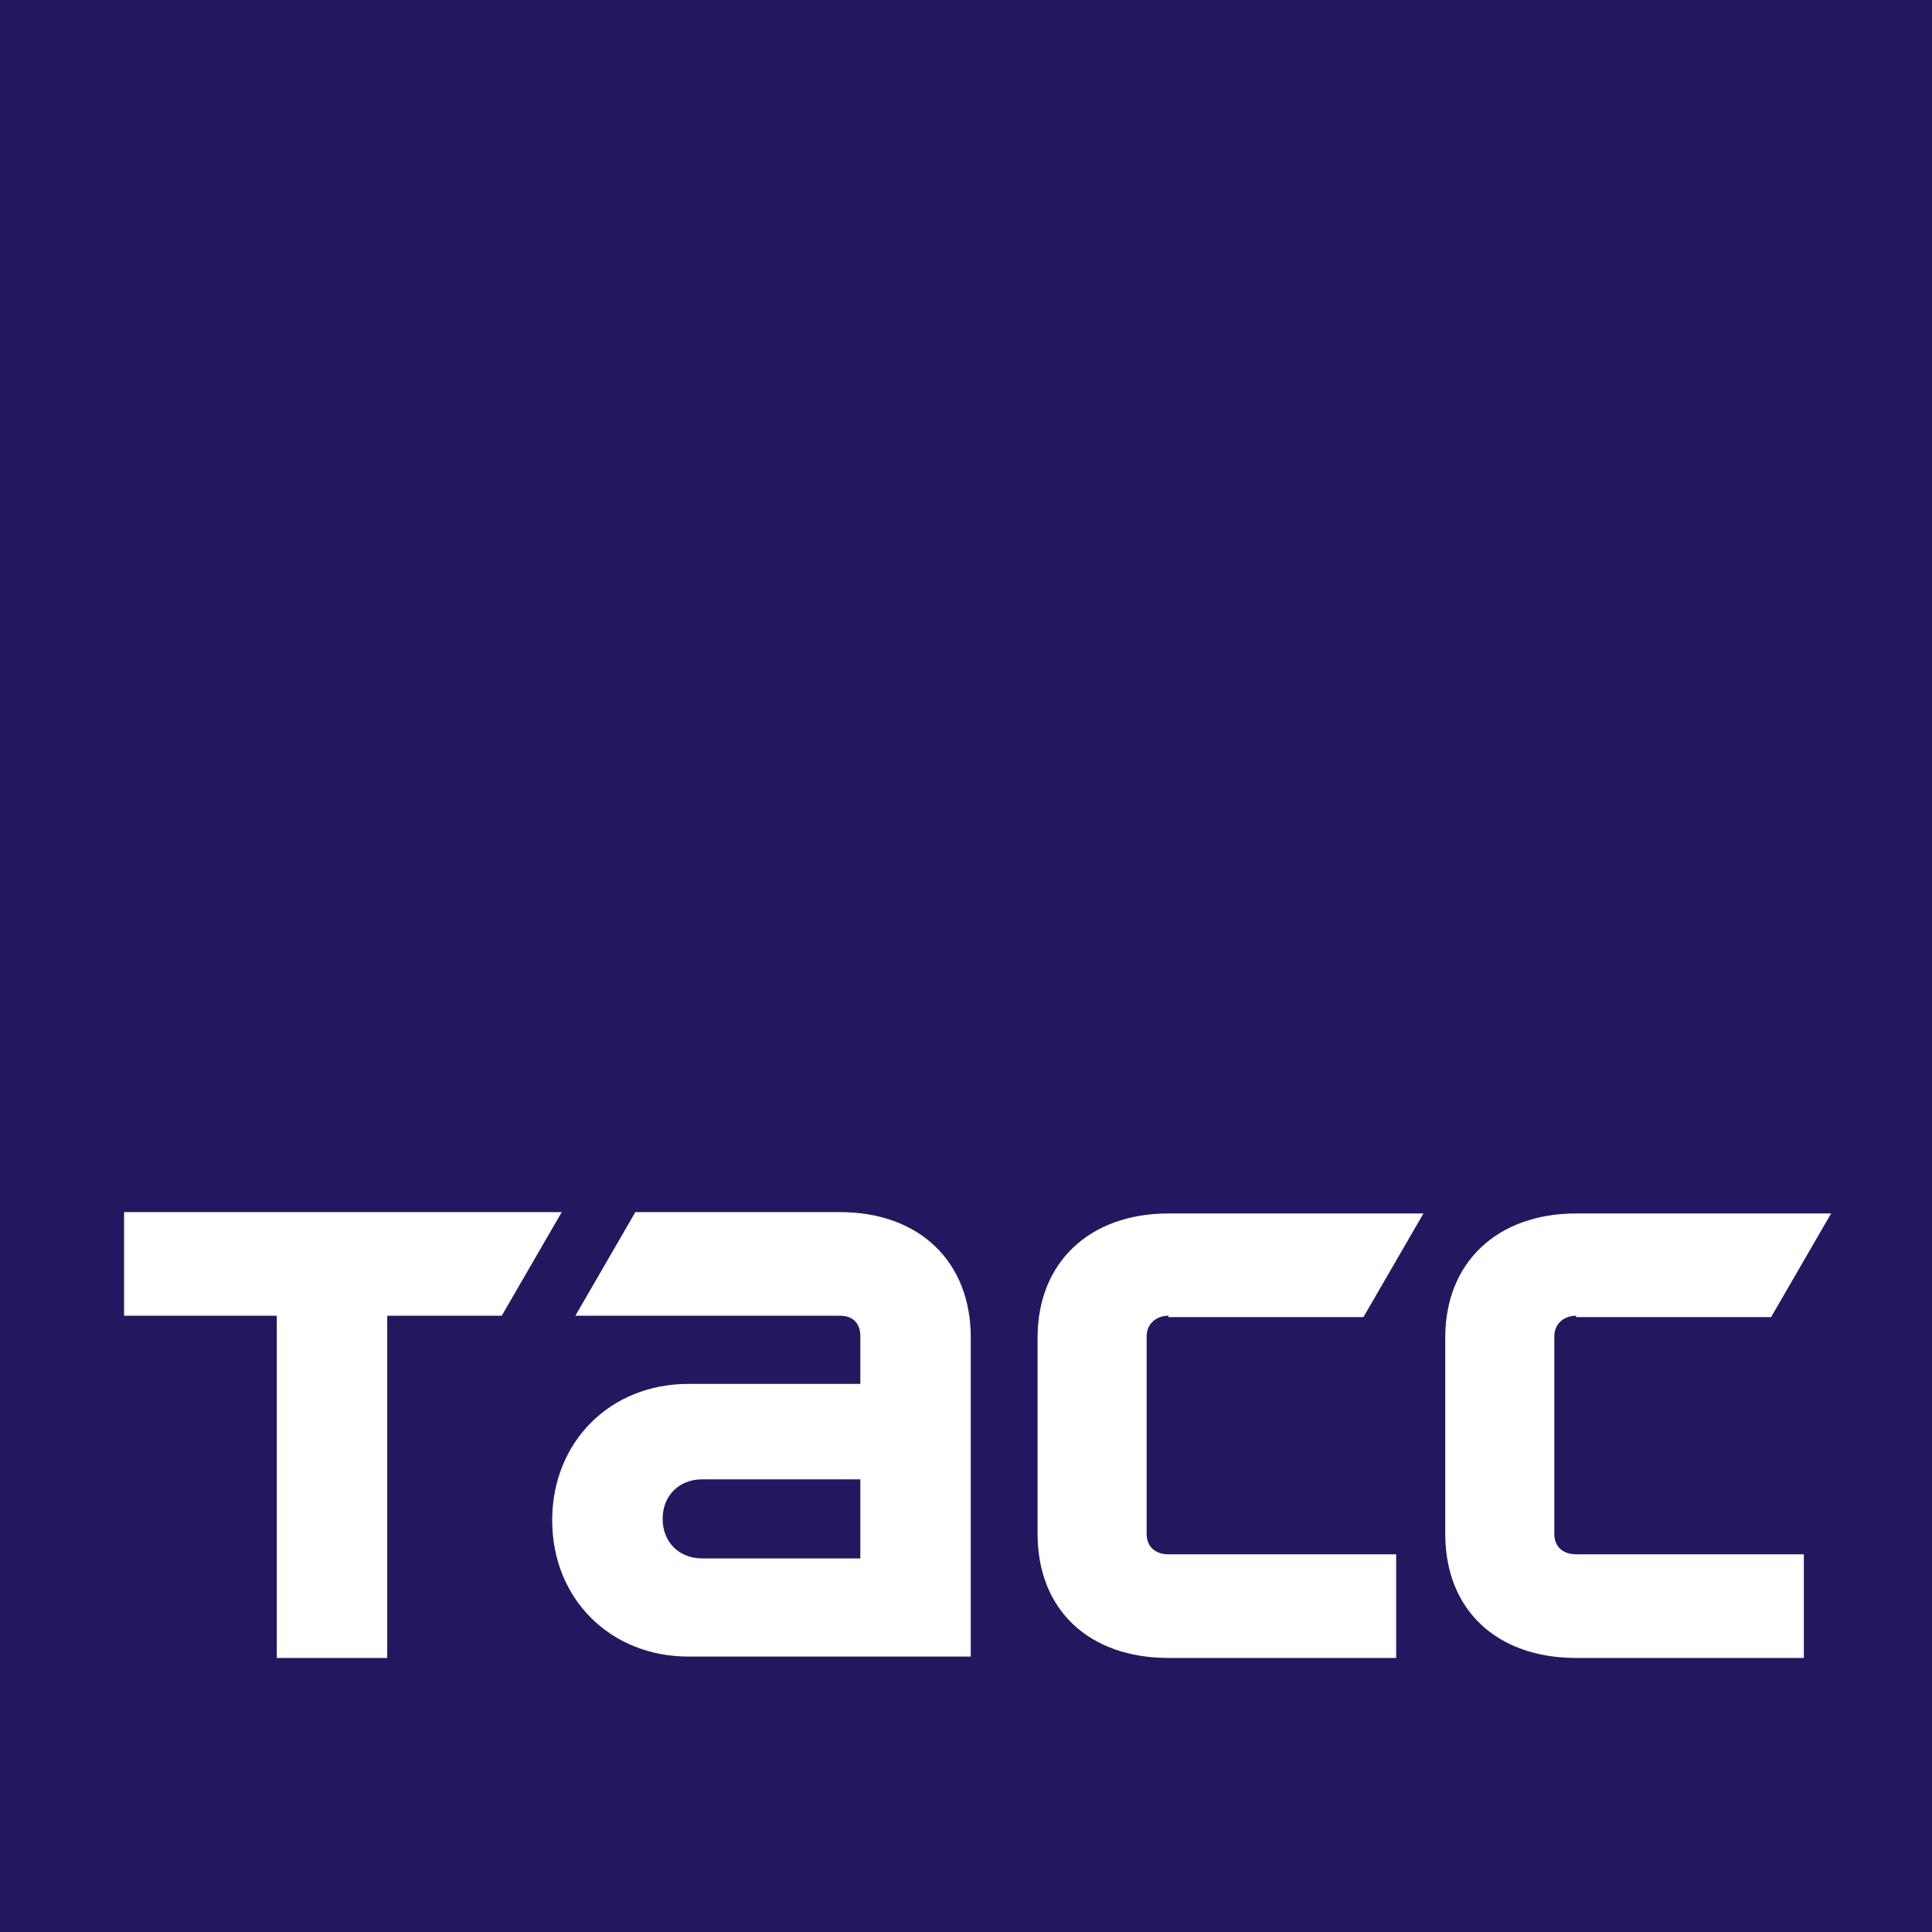 <?xml version="1.0" encoding="UTF-8"?> <svg xmlns="http://www.w3.org/2000/svg" xmlns:xlink="http://www.w3.org/1999/xlink" version="1.1" id="Layer_1" x="0px" y="0px" viewBox="0 0 141.7 141.7" style="enable-background:new 0 0 141.7 141.7;" xml:space="preserve"> <style type="text/css"> .st0{fill:#231860;} .st1{fill:#FFFFFF;} </style> <rect x="0" y="0" class="st0" width="141.7" height="141.7"></rect> <polygon class="st1" points="9.1,88.9 41.2,88.9 36.8,96.5 28.4,96.5 28.4,121.6 20.3,121.6 20.3,96.5 9.1,96.5 "></polygon> <path class="st1" d="M85.7,96.5c-0.9,0-1.6,0.6-1.6,1.5v14.5c0,1,0.7,1.5,1.6,1.5h16.7v7.6H85.7c-5.8,0-9.6-3.5-9.6-9.1V98.1 c0-5.5,3.8-9.1,9.6-9.1h18.7l-4.4,7.6H85.7z"></path> <path class="st1" d="M61.6,88.9h-15l-4.4,7.6h19.4c1,0,1.5,0.6,1.5,1.5v3.5H50.5c-5.8,0-10,4.3-10,10c0,5.8,4.3,10,10,10h20.7V98.1 C71.2,92.5,67.4,88.9,61.6,88.9 M63.1,114.3H51.5c-1.7,0-2.9-1.2-2.9-2.9c0-1.7,1.2-2.9,2.9-2.9h11.6V114.3z"></path> <path class="st1" d="M115.6,96.5c-0.9,0-1.6,0.6-1.6,1.5v14.5c0,1,0.7,1.5,1.6,1.5h16.7v7.6h-16.7c-5.8,0-9.6-3.5-9.6-9.1V98.1 c0-5.5,3.8-9.1,9.6-9.1h18.7l-4.4,7.6H115.6z"></path> </svg> 